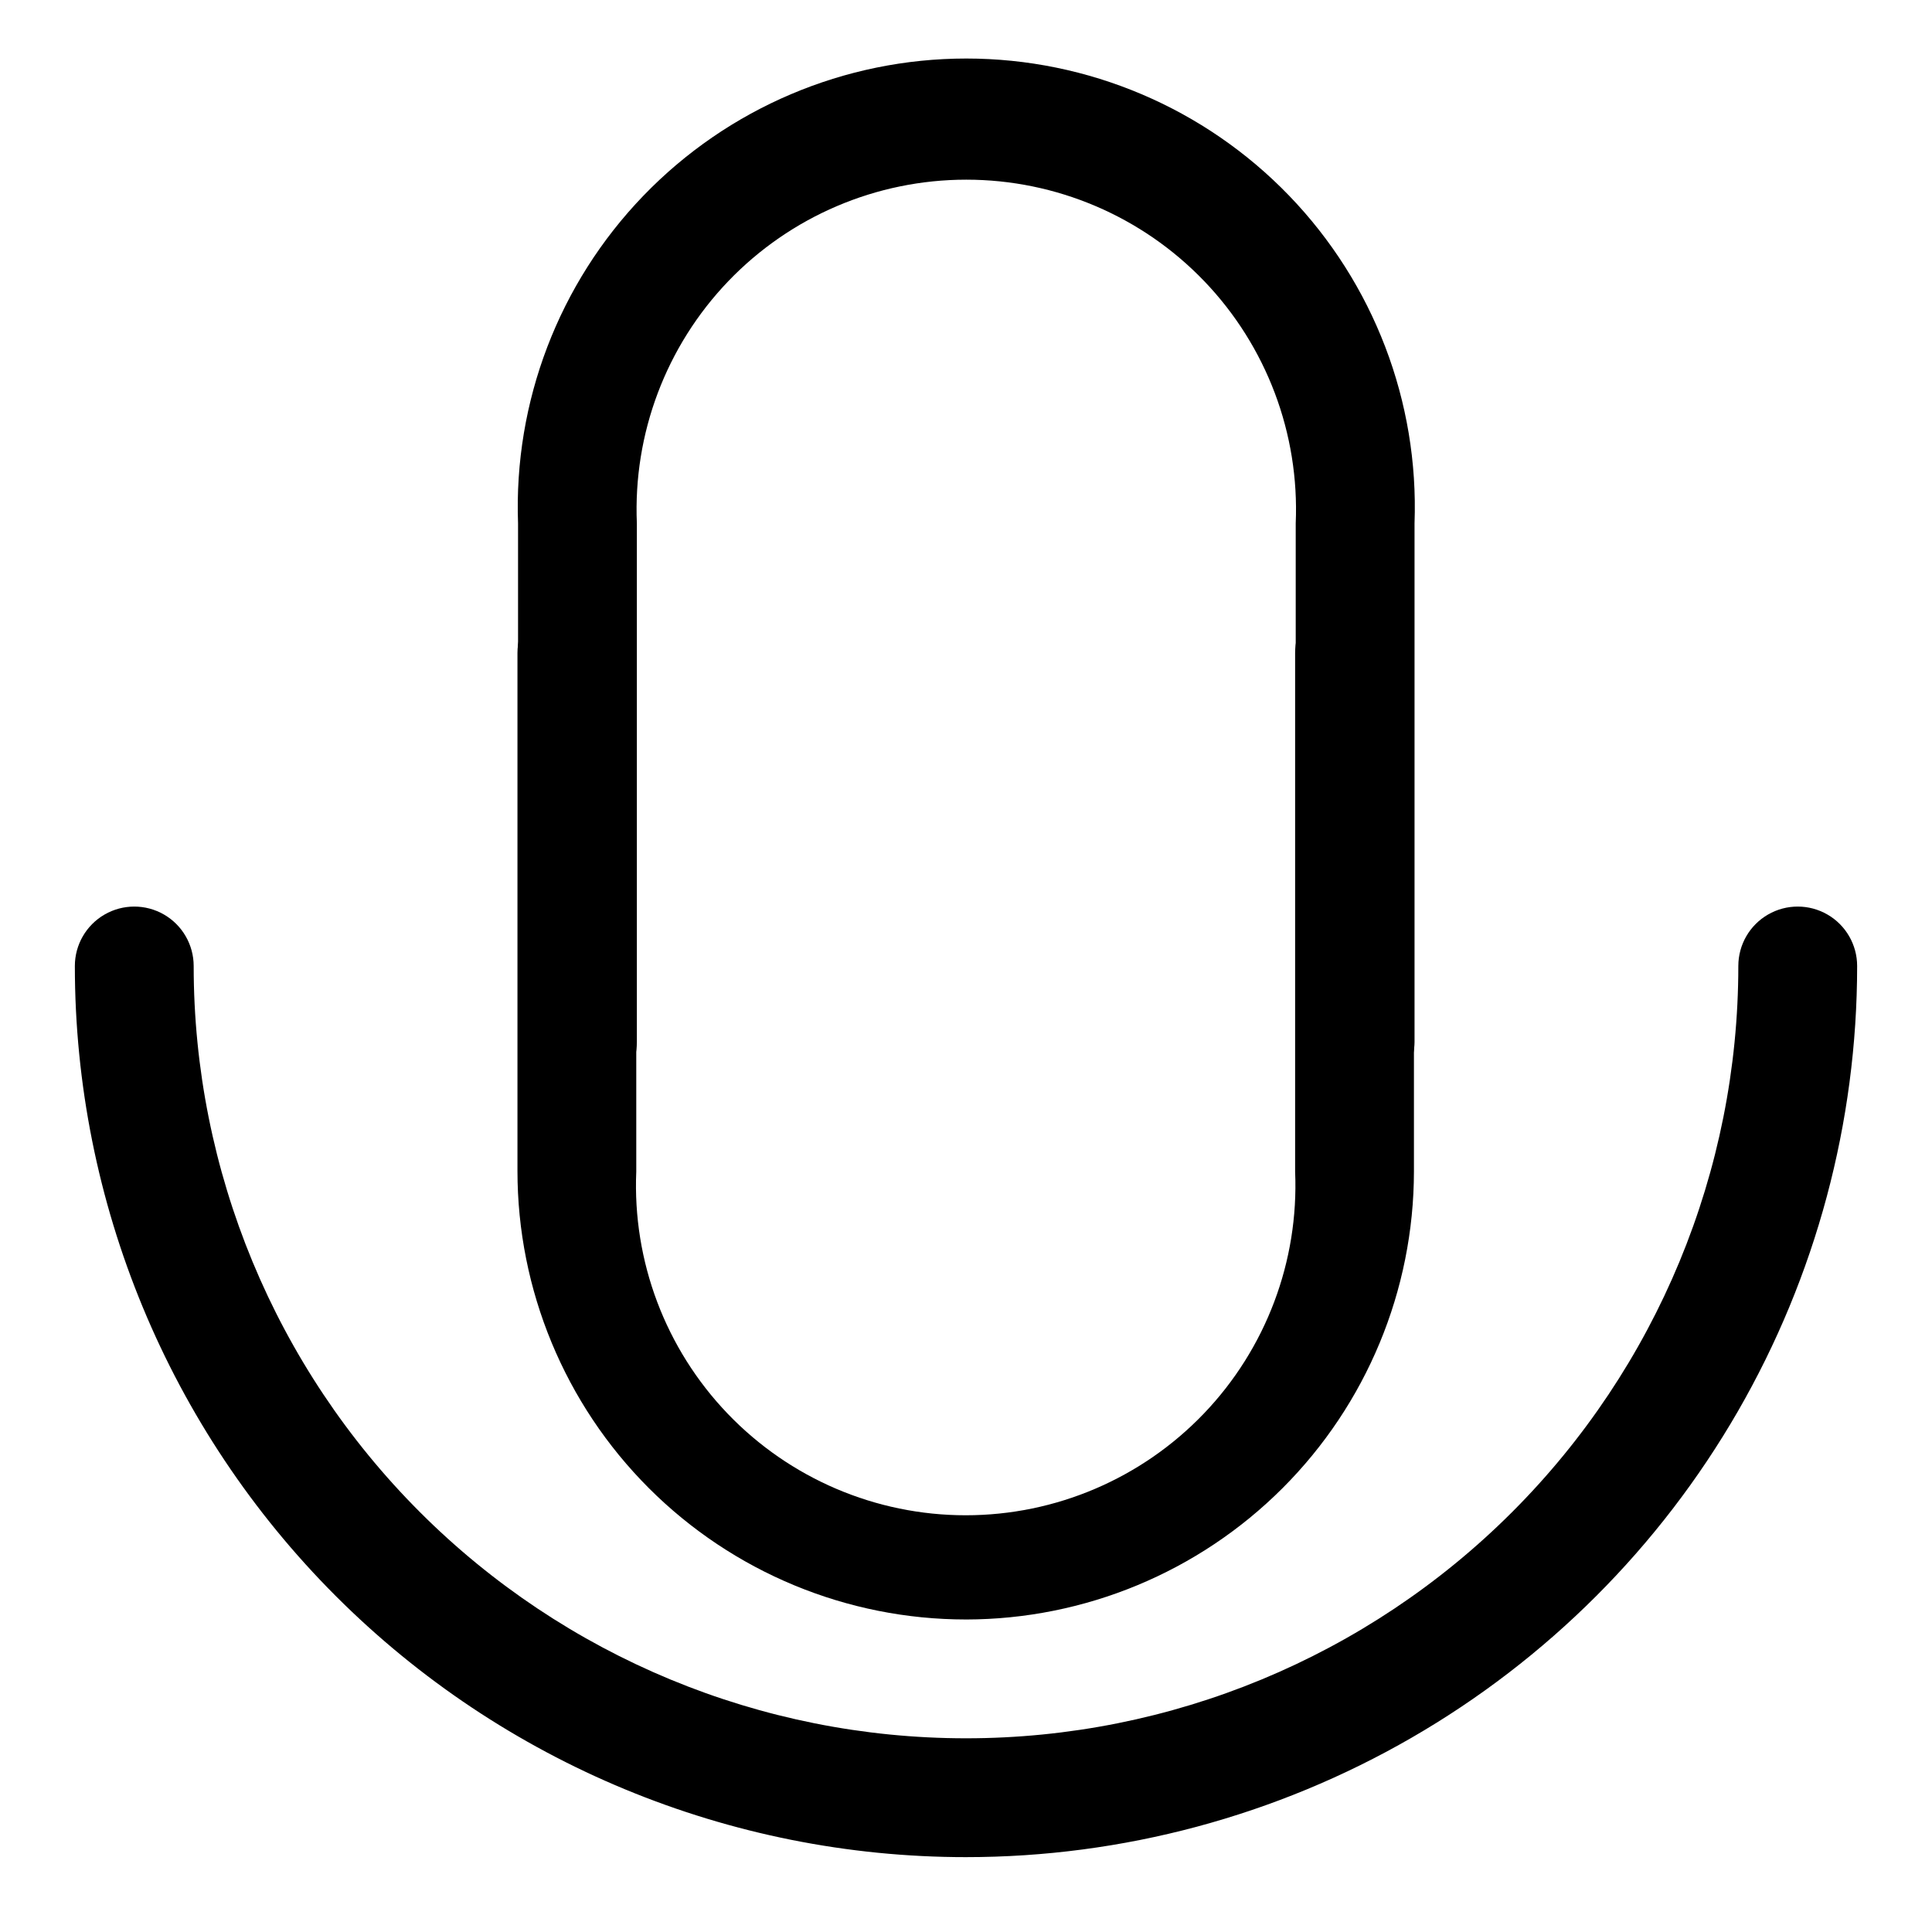 <?xml version="1.0" encoding="UTF-8"?>
<!-- Uploaded to: ICON Repo, www.svgrepo.com, Generator: ICON Repo Mixer Tools -->
<svg fill="#000000" width="800px" height="800px" version="1.1" viewBox="144 144 512 512" xmlns="http://www.w3.org/2000/svg">
 <g>
  <path d="m400 573.18c-31.527 0-61.762-12.523-84.055-34.816-22.289-22.293-34.812-52.527-34.812-84.051v-137.29c0-5.625 3-10.824 7.871-13.633 4.871-2.812 10.871-2.812 15.742 0 4.871 2.809 7.871 8.008 7.871 13.633v137.45c-1.008 23.797 7.738 46.973 24.219 64.168 16.48 17.195 39.266 26.922 63.082 26.922 23.82 0 46.605-9.727 63.086-26.922 16.48-17.195 25.227-40.371 24.215-64.168v-137.45c0-5.625 3.004-10.824 7.875-13.633 4.871-2.812 10.871-2.812 15.742 0 4.871 2.809 7.871 8.008 7.871 13.633v137.45c-0.039 31.473-12.559 61.641-34.812 83.895-22.254 22.254-52.426 34.773-83.895 34.816z"/>
  <path d="m503.12 435.74c-4.176 0-8.18-1.66-11.133-4.613s-4.609-6.957-4.609-11.133v-137.29c1.012-23.797-7.738-46.977-24.219-64.172-16.48-17.195-39.266-26.918-63.082-26.918-23.82 0-46.605 9.723-63.086 26.918-16.48 17.195-25.227 40.375-24.215 64.172v137.45c0 5.625-3 10.82-7.871 13.633s-10.875 2.812-15.746 0-7.871-8.008-7.871-13.633v-137.45c-1.176-32.258 10.816-63.602 33.219-86.836 22.406-23.234 53.293-36.359 85.57-36.359 32.273 0 63.164 13.125 85.566 36.359 22.402 23.234 34.395 54.578 33.223 86.836v137.45c-0.043 4.148-1.719 8.109-4.668 11.031-2.949 2.918-6.93 4.555-11.078 4.555z"/>
  <path d="m400 636.16c-62.637 0-122.7-24.883-166.99-69.172-44.289-44.289-69.172-104.36-69.172-166.99 0-5.625 3.004-10.824 7.875-13.637 4.871-2.812 10.871-2.812 15.742 0s7.871 8.012 7.871 13.637c0 54.281 21.566 106.34 59.949 144.72 38.383 38.387 90.441 59.949 144.73 59.949 54.281 0 106.34-21.562 144.72-59.949 38.387-38.383 59.949-90.441 59.949-144.72 0-5.625 3-10.824 7.871-13.637 4.871-2.812 10.871-2.812 15.746 0 4.871 2.812 7.871 8.012 7.871 13.637 0 41.453-10.914 82.18-31.641 118.08-20.727 35.902-50.539 65.715-86.441 86.441-35.898 20.727-76.625 31.641-118.08 31.641z"/>
 </g>
</svg>
